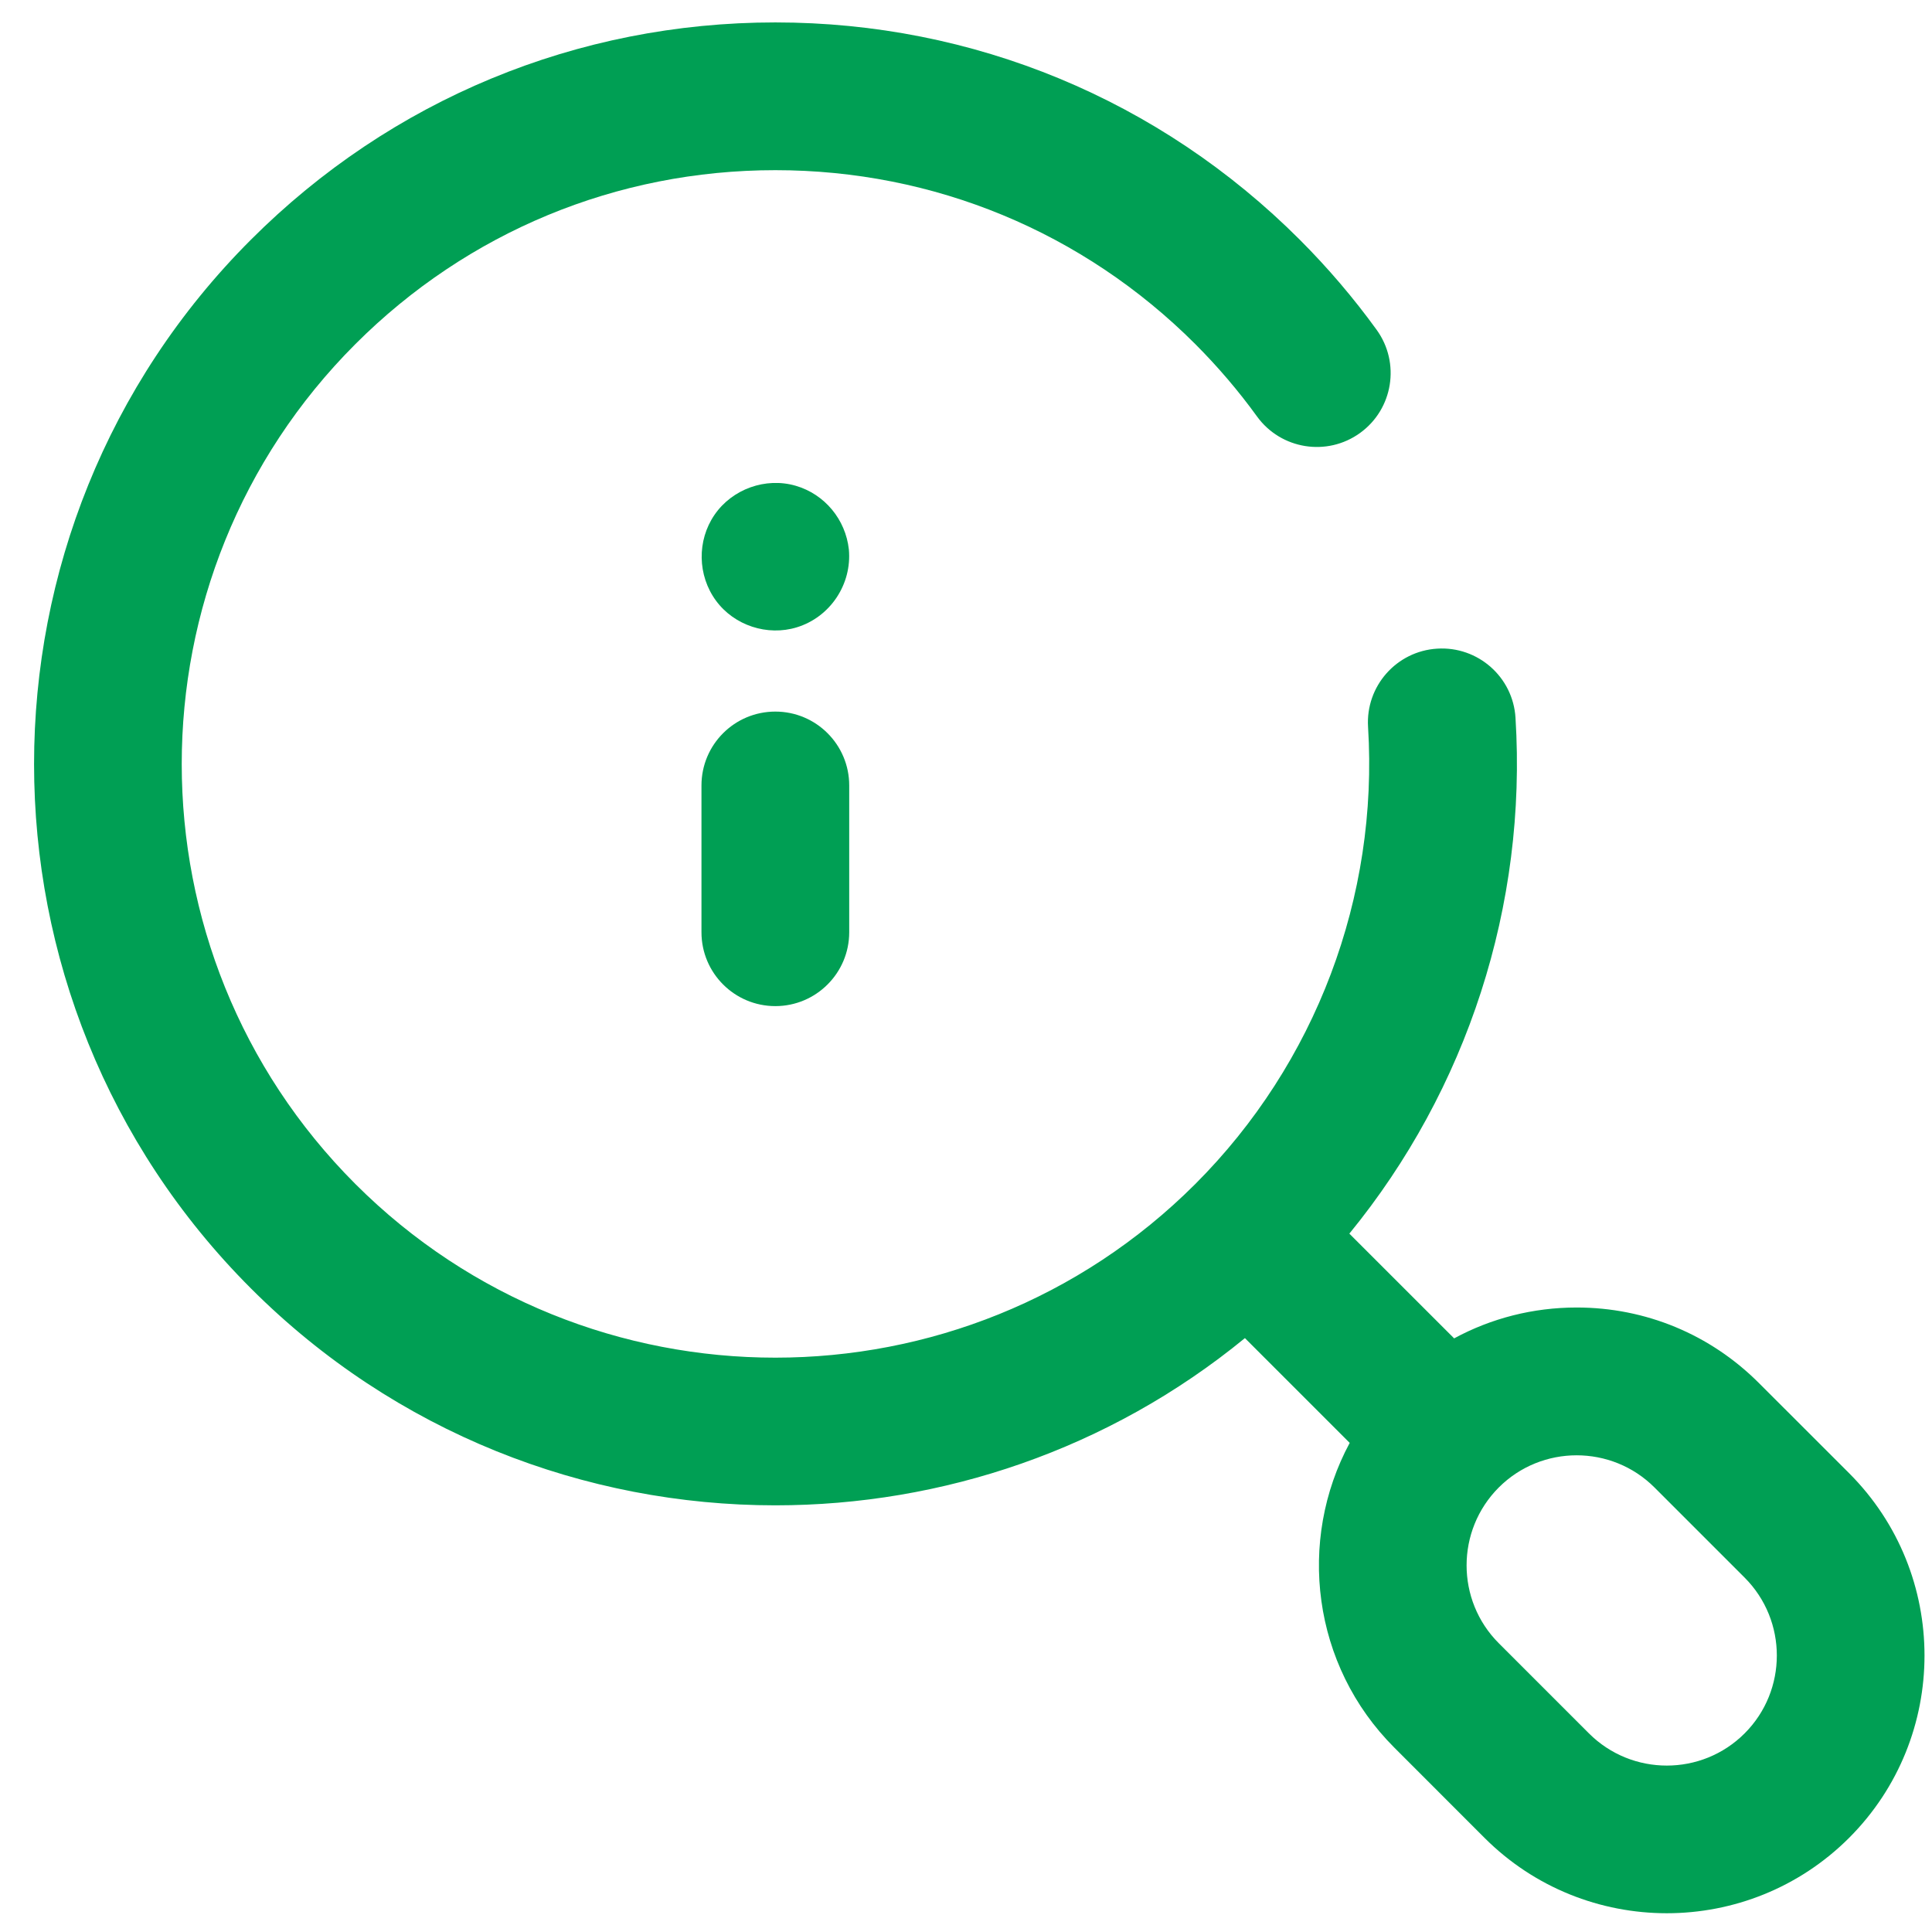 <svg width="38" height="38" viewBox="0 0 38 38" fill="none" xmlns="http://www.w3.org/2000/svg">
<g clip-path="url(#clip0_371_8816)">
<path d="M15.25 13.996C14.447 13.996 13.797 14.646 13.797 15.449V18.336C13.797 19.138 14.447 19.789 15.25 19.789C16.052 19.789 16.703 19.138 16.703 18.336V15.449C16.703 14.646 16.052 13.996 15.25 13.996Z" fill="#009F54"/>
<path d="M16.696 10.807C16.632 10.218 16.22 9.719 15.649 9.554C15.059 9.383 14.403 9.618 14.055 10.124C13.706 10.631 13.718 11.319 14.083 11.815C14.441 12.303 15.093 12.516 15.671 12.339C16.329 12.138 16.759 11.491 16.696 10.807Z" fill="#009F54"/>
<path d="M36.37 28.976L34.596 27.203C33.639 26.245 32.365 25.717 31.011 25.717C30.155 25.717 29.332 25.928 28.601 26.324L26.54 24.264C28.857 21.43 30.038 17.807 29.808 14.117C29.759 13.316 29.069 12.708 28.268 12.758C27.467 12.807 26.858 13.497 26.908 14.298C27.116 17.643 25.878 20.92 23.51 23.288C18.955 27.842 11.545 27.842 6.99 23.288C2.436 18.733 2.436 11.323 6.99 6.768C9.196 4.562 12.13 3.347 15.25 3.347C18.37 3.347 21.303 4.562 23.51 6.768C23.951 7.21 24.36 7.688 24.723 8.19C25.193 8.84 26.102 8.986 26.752 8.515C27.401 8.045 27.547 7.136 27.076 6.486C26.623 5.86 26.114 5.264 25.564 4.714C22.809 1.959 19.146 0.441 15.25 0.441C11.354 0.441 7.691 1.959 4.936 4.714C-0.752 10.401 -0.752 19.655 4.936 25.342C7.779 28.186 11.515 29.608 15.25 29.608C18.53 29.608 21.81 28.511 24.486 26.319L26.547 28.38C25.512 30.301 25.804 32.754 27.425 34.374L29.198 36.148C30.186 37.136 31.485 37.631 32.784 37.631C34.082 37.631 35.381 37.136 36.37 36.148C38.347 34.17 38.347 30.953 36.37 28.976ZM34.315 34.093C33.471 34.938 32.097 34.938 31.252 34.093L29.479 32.32C28.635 31.476 28.635 30.102 29.479 29.257C29.901 28.835 30.456 28.624 31.01 28.624C31.565 28.624 32.12 28.835 32.542 29.257L34.315 31.03C35.159 31.875 35.159 33.249 34.315 34.093Z" fill="#009F54"/>
</g>
<defs>
<clipPath id="clip0_371_8816">
<rect width="37.189" height="37.189" fill="white" transform="translate(0.667 0.441)"/>
</clipPath>
</defs>
</svg>
